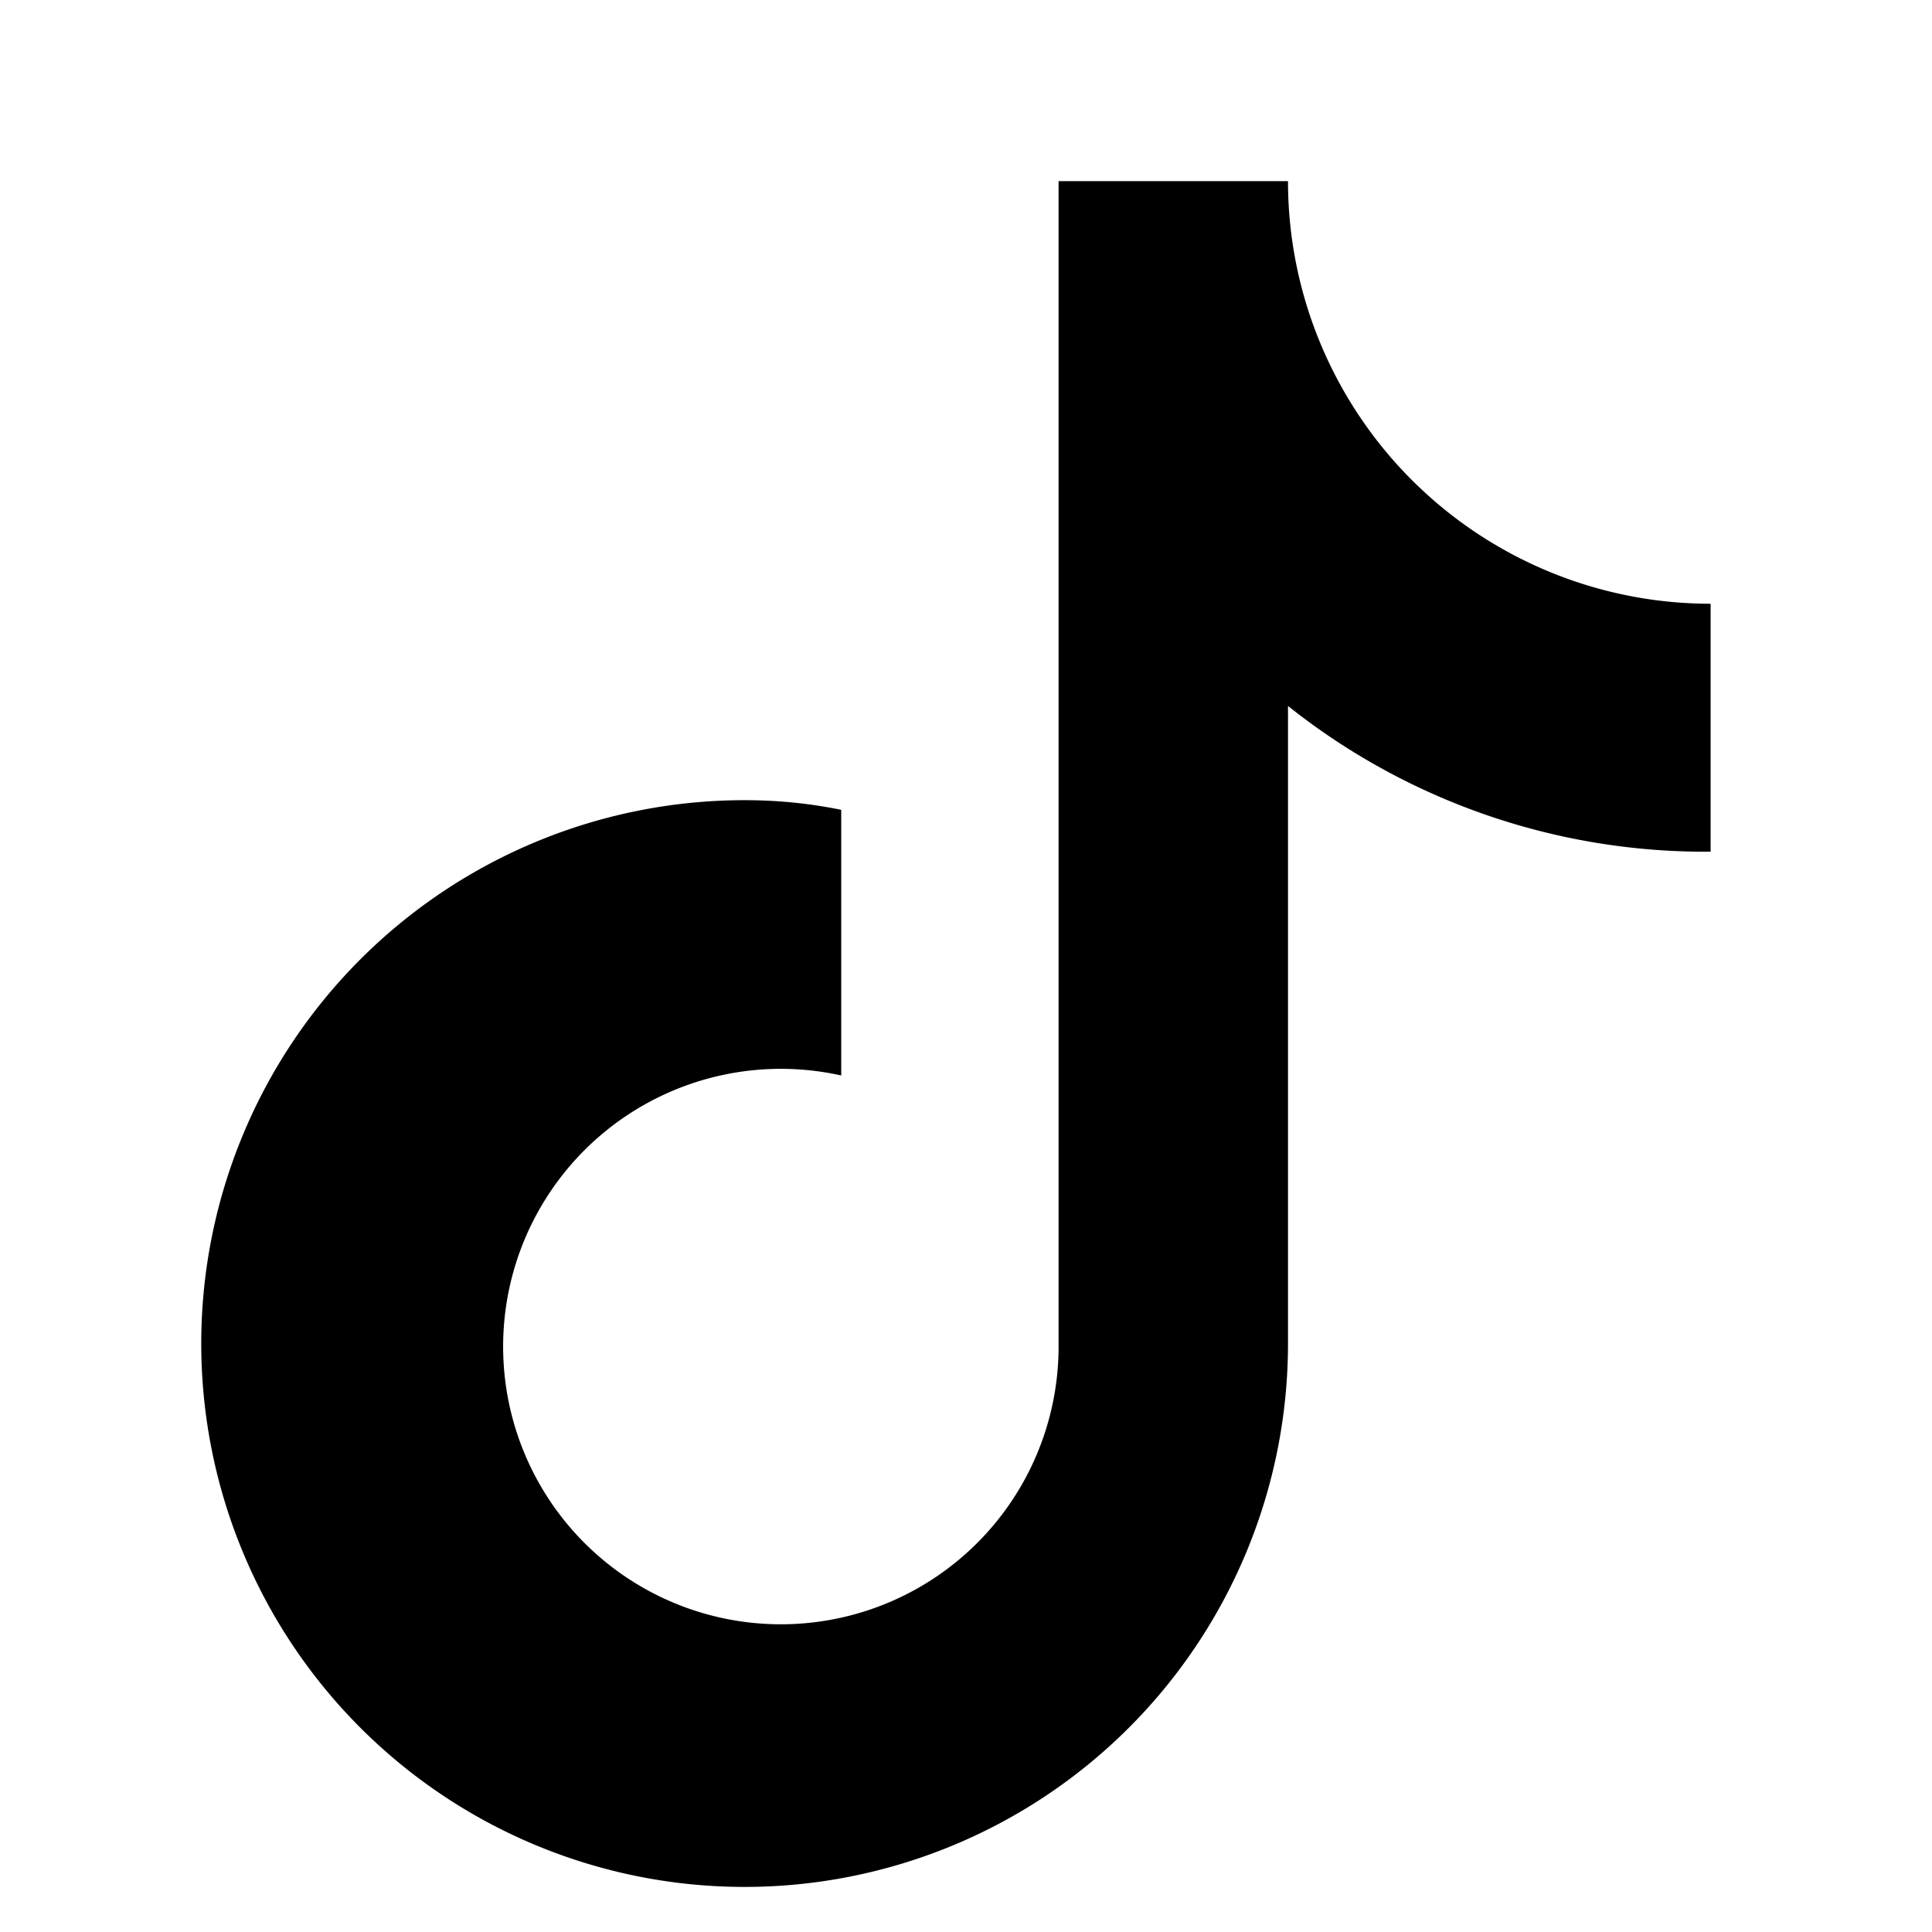 <svg
  xmlns="http://www.w3.org/2000/svg"
  viewBox="0 0 24 24"
  fill="currentColor"
  width="24"
  height="24"
>
  <path d="M12.93 2.25h3.07a5.25 5.25 0 0 0 5.25 5.25v3.08a8.32 8.32 0 0 1-5.25-1.81v7.92a6.75 6.75 0 1 1-6.75-6.75c.41 0 .81.04 1.2.12v3.3a3.45 3.45 0 1 0 2.7 3.39V2.25z" />
</svg>
